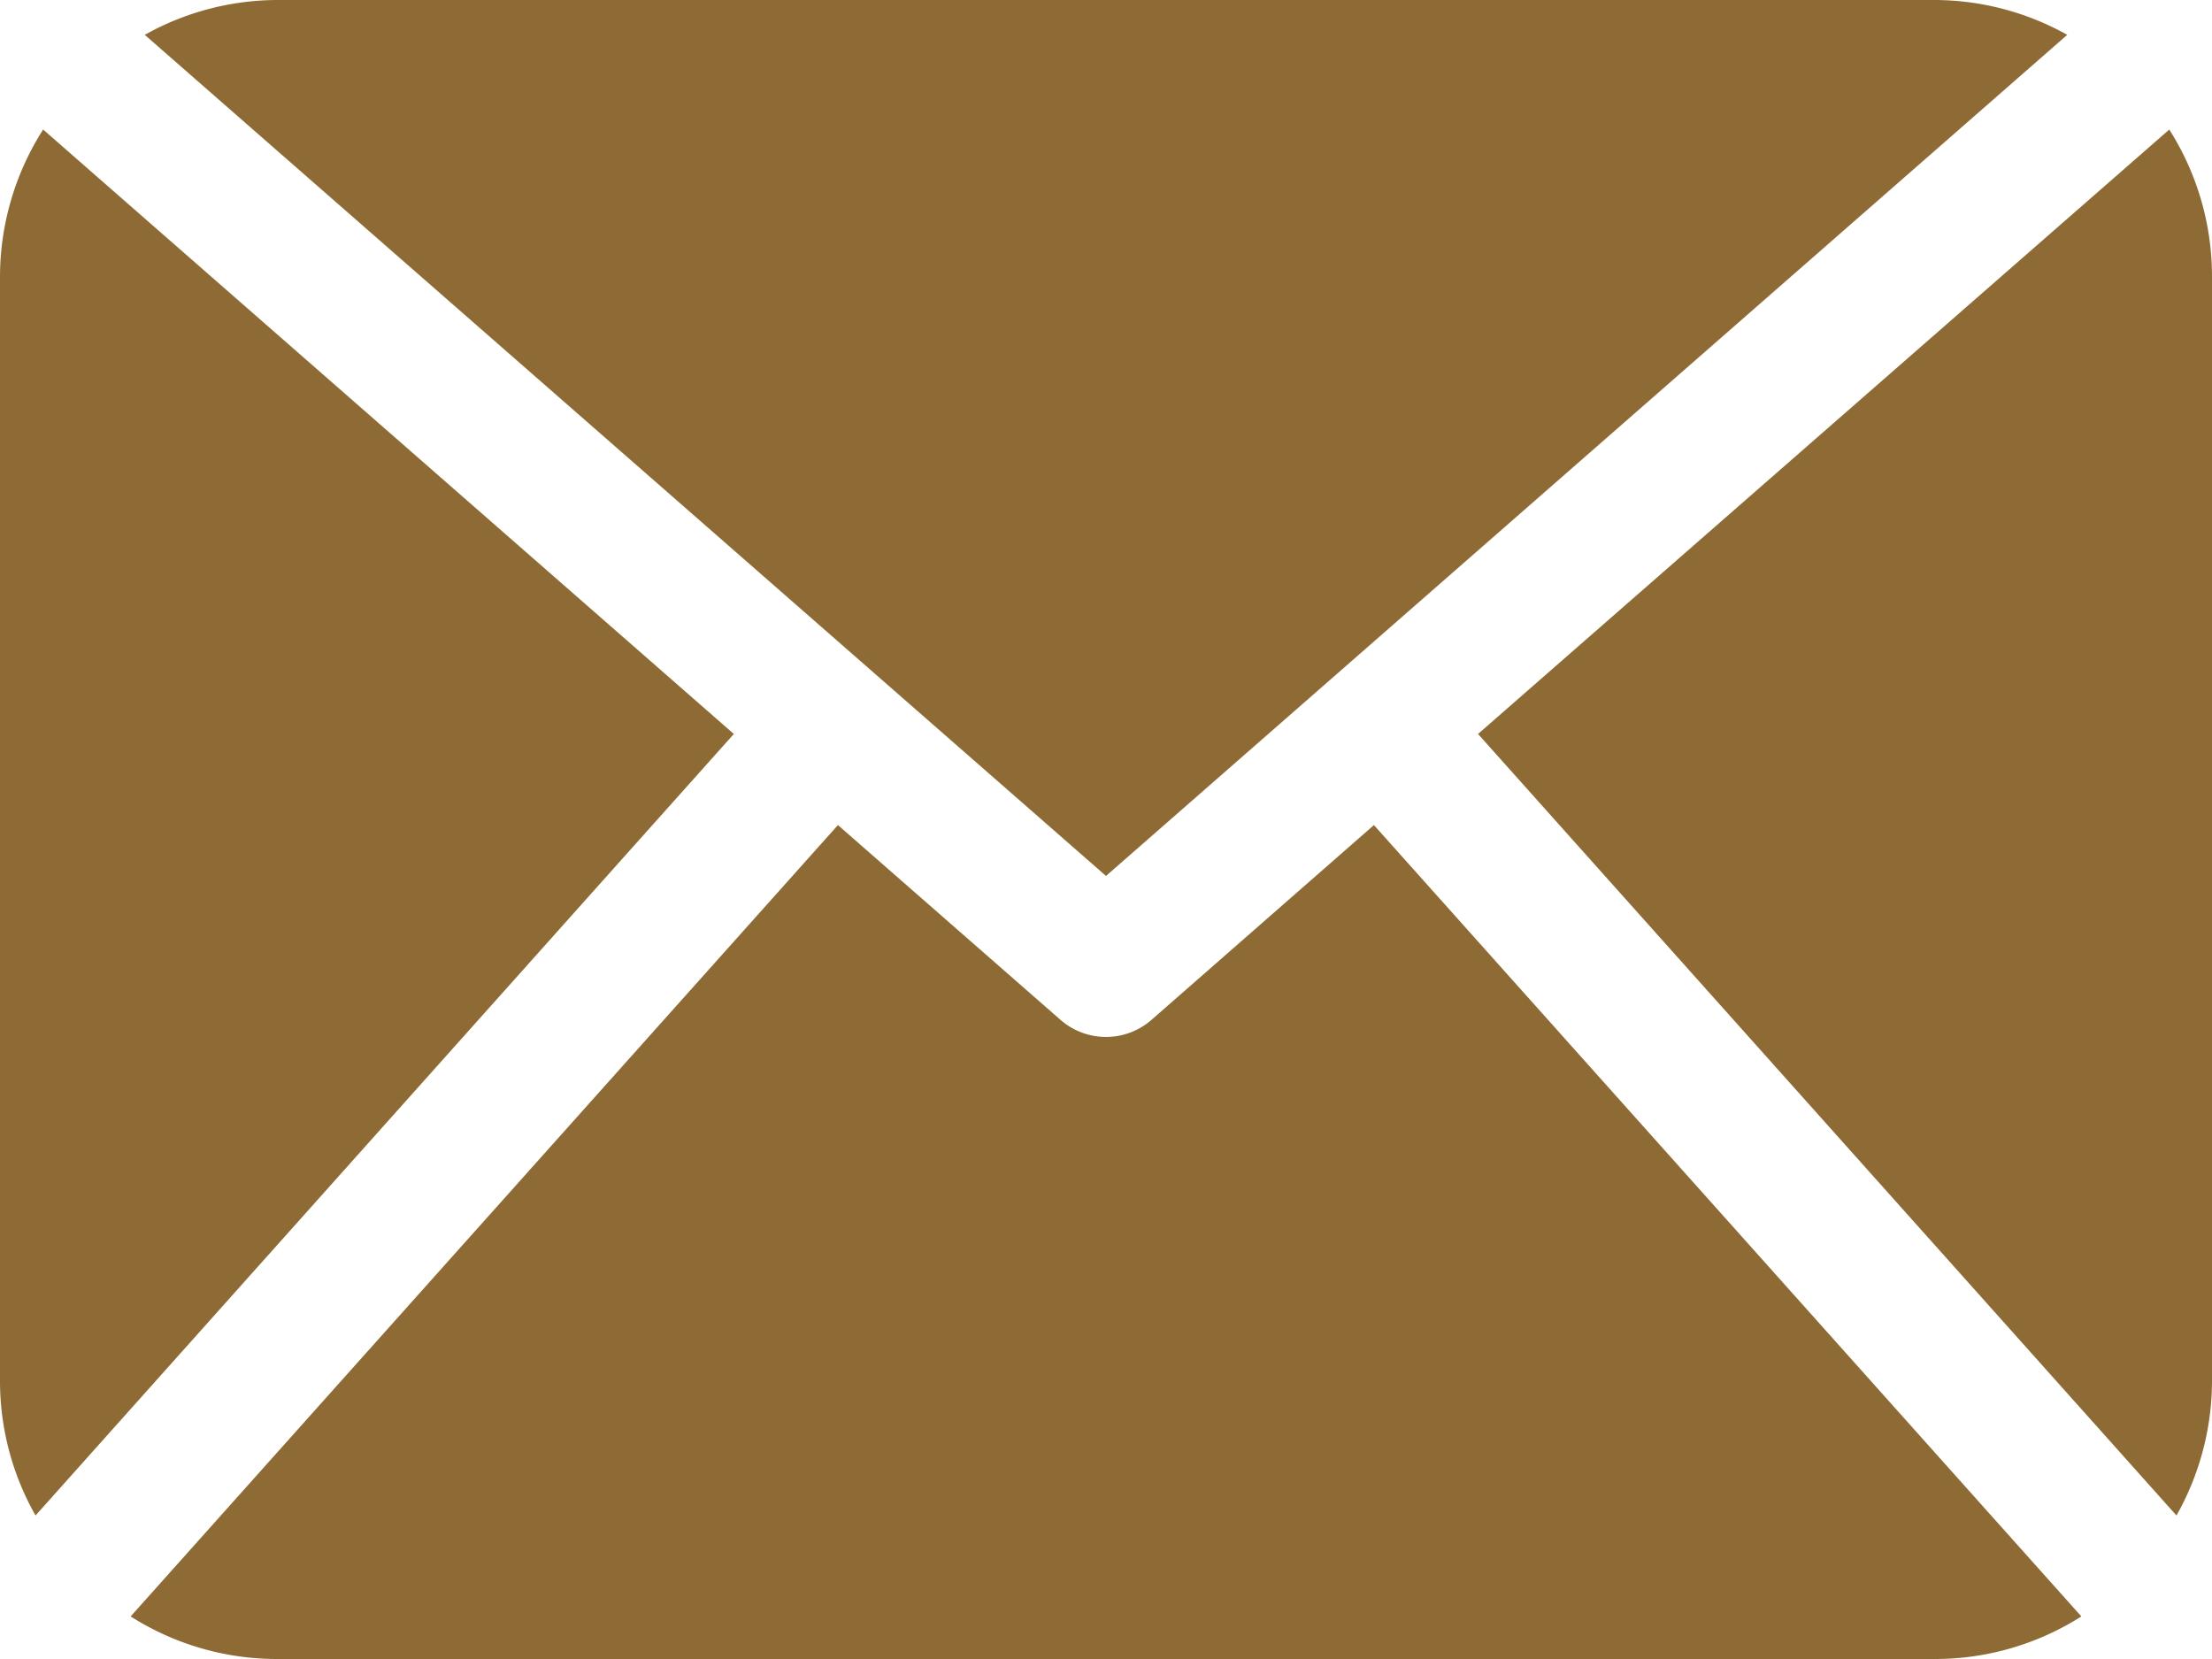 <svg xmlns="http://www.w3.org/2000/svg" width="16" height="12" viewBox="0 0 16 12">
  <defs>
    <style>
      .cls-1 {
        fill: #8e6b34;
        fill-rule: evenodd;
      }
    </style>
  </defs>
  <path id="email.svg" class="cls-1" d="M361,776a1.985,1.985,0,0,1-.257.962l-5.052-5.653,5-4.372A1.983,1.983,0,0,1,361,768v8Zm-8-3.664,6.953-6.084A1.974,1.974,0,0,0,359,766H347a1.974,1.974,0,0,0-.953.252Zm1.938-.368-1.609,1.409a0.5,0.5,0,0,1-.658,0l-1.61-1.409-5.116,5.724A1.972,1.972,0,0,0,347,778h12a1.972,1.972,0,0,0,1.055-.308Zm-9.626-5.031A1.983,1.983,0,0,0,345,768v8a1.974,1.974,0,0,0,.257.962l5.051-5.653Z" transform="translate(-345 -766)"/>
</svg>
